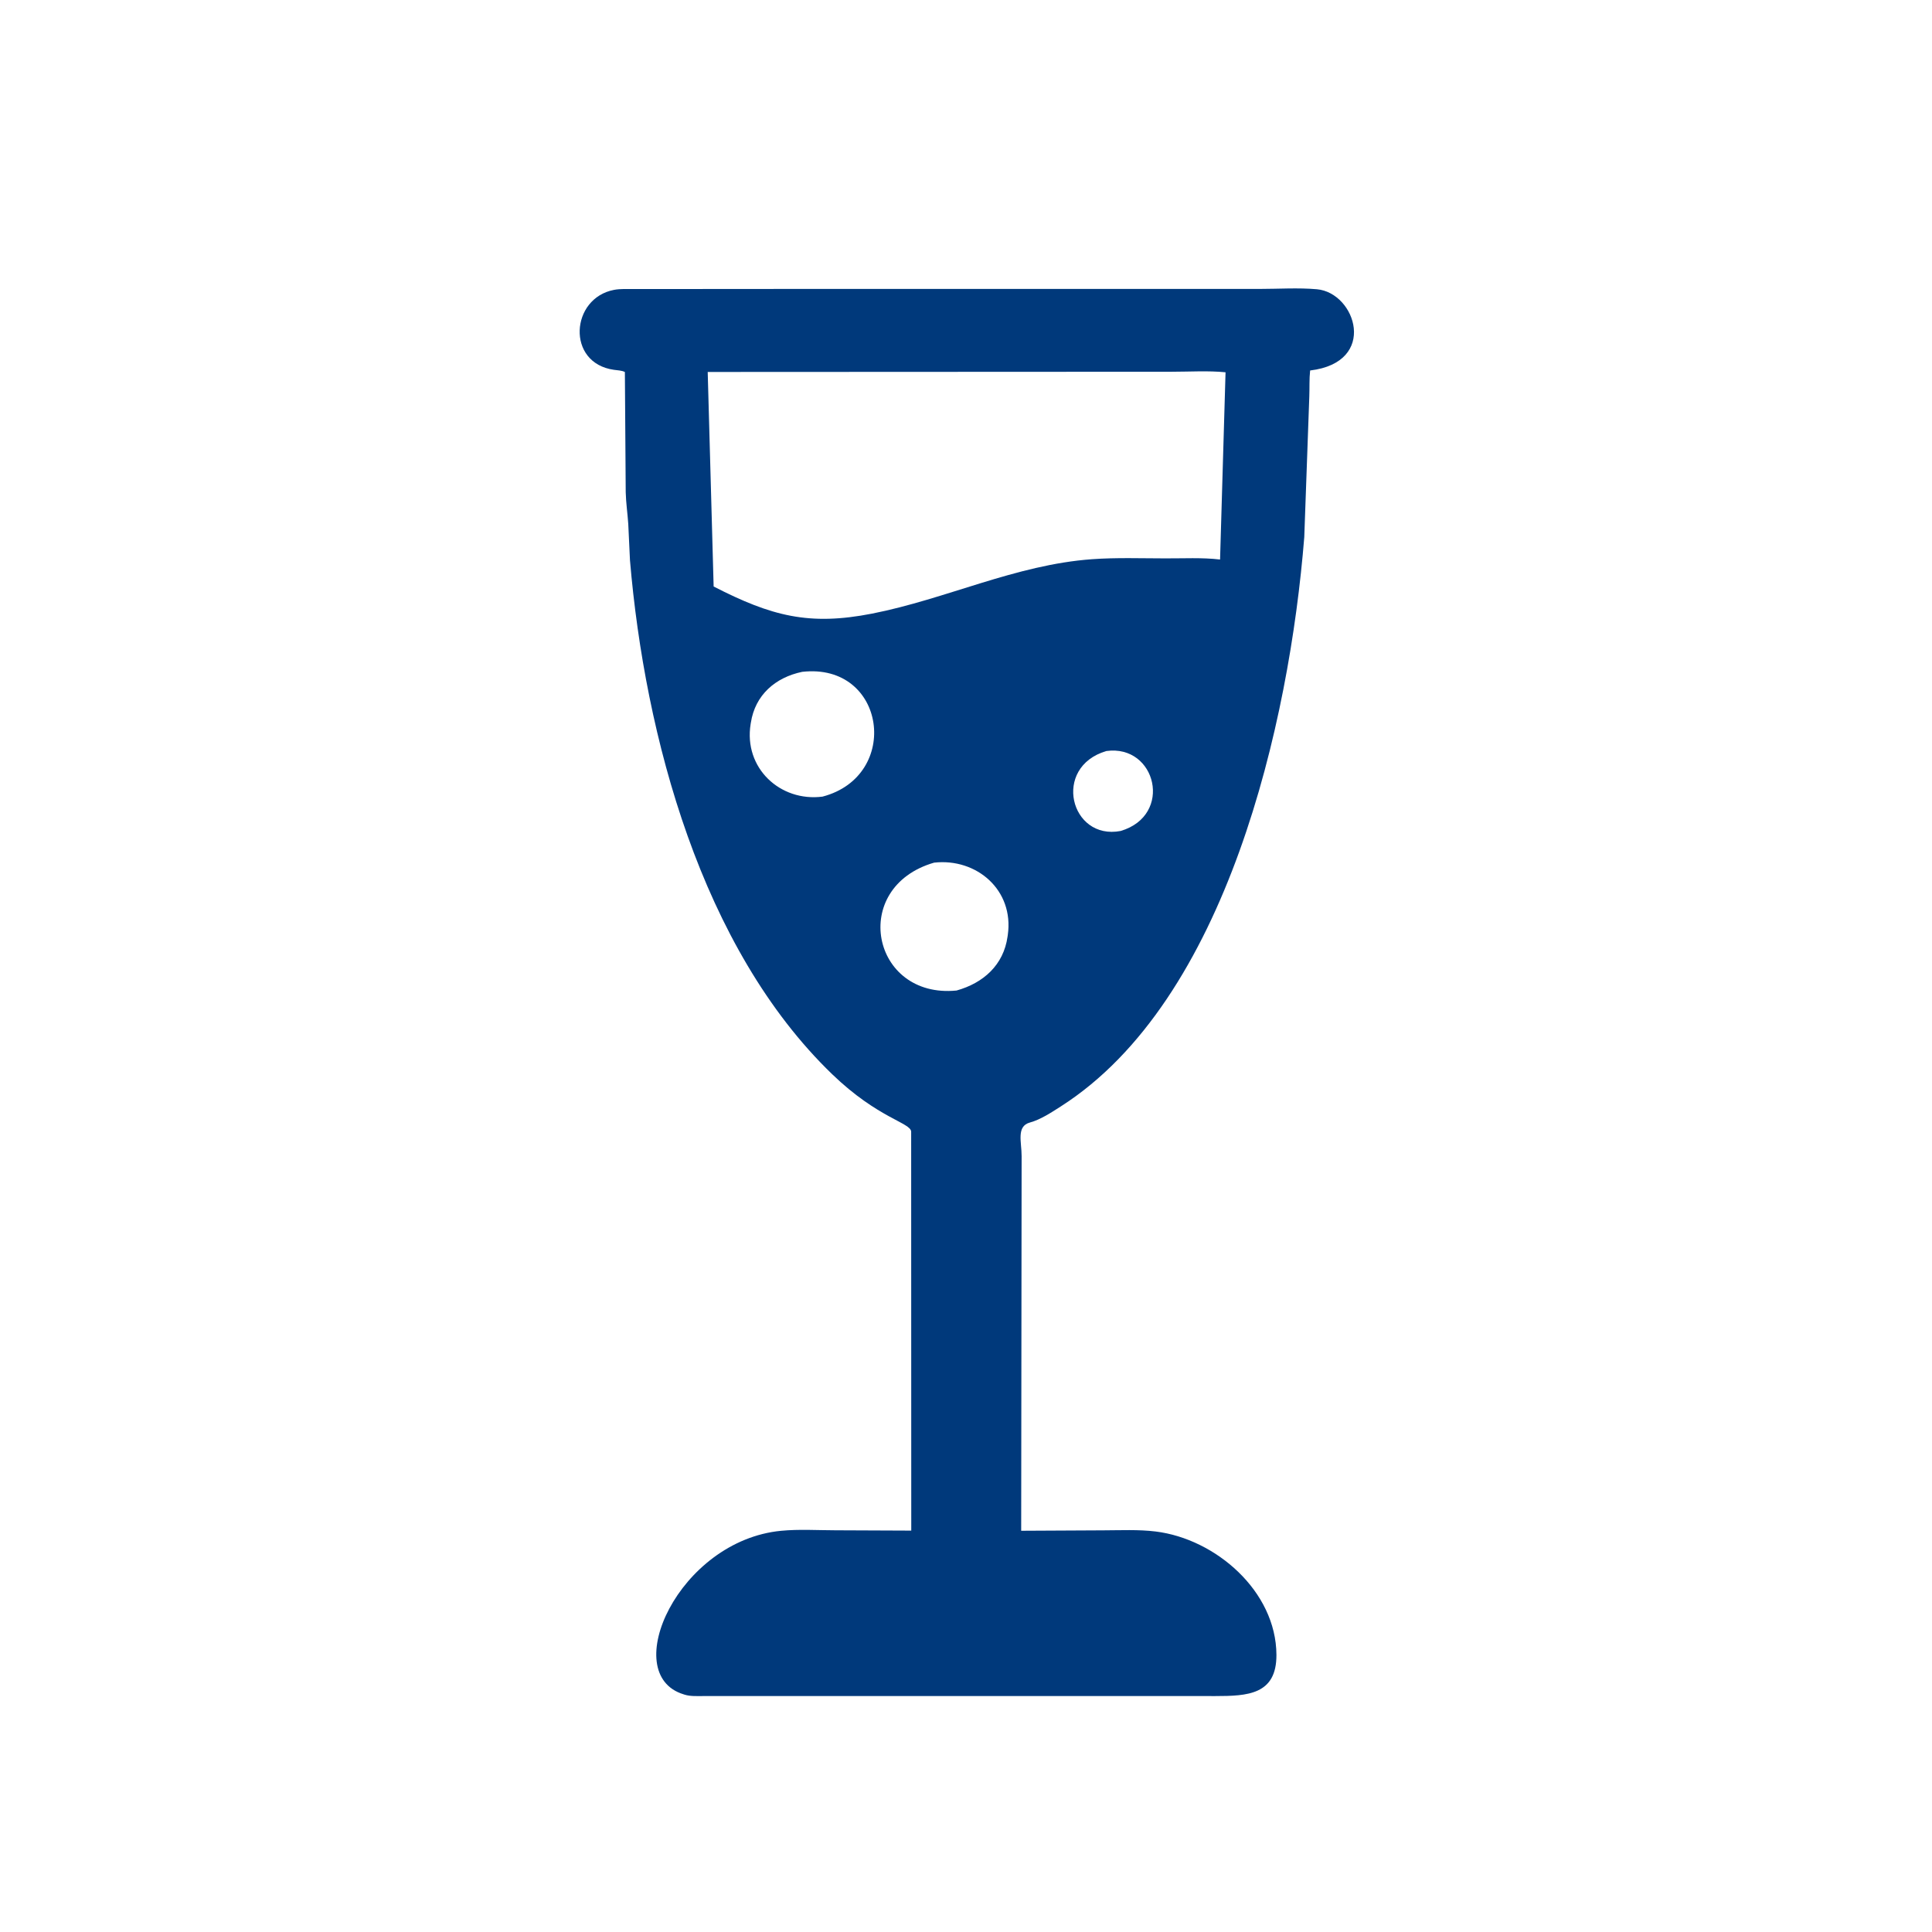 <svg version="1.1" xmlns="http://www.w3.org/2000/svg" style="display: block;" viewBox="0 0 2048 2048" width="640" height="640">
<path transform="translate(0,0)" fill="rgb(0,57,123)" d="M 830.505 306.292 L 1335.23 306.282 C 1355.13 306.286 1376.24 304.853 1396 306.622 C 1437.35 310.326 1461.22 384.097 1388.79 392.725 C 1387.79 401.791 1388.27 411.004 1387.92 420.115 L 1382.58 569.41 C 1366.83 766.173 1300.64 1060.28 1124.57 1172.81 C 1114.76 1179.08 1103.09 1186.83 1091.82 1189.89 C 1077.07 1193.88 1083.03 1210.72 1082.96 1225.6 L 1082.5 1622.67 L 1169.66 1622.22 C 1187.97 1622.19 1206.82 1621.21 1225.03 1623.45 C 1288.64 1631.26 1352.76 1686.74 1353.07 1754.2 C 1353.27 1796.56 1322.23 1797.87 1288.31 1797.9 L 1220.61 1797.86 L 745.558 1797.89 C 739.116 1797.88 731.855 1798.35 725.654 1796.39 L 724.5 1796.01 C 655.135 1774.69 719.275 1633.08 828.137 1622.69 C 846.844 1620.9 866.596 1622.13 885.406 1622.17 L 965.975 1622.51 L 965.875 1199.61 C 965.428 1190.01 930.851 1185.69 882.19 1138.77 C 743.543 1005.11 683.556 780.425 667.799 593.886 L 665.984 555.399 C 665.221 544.199 663.579 533.096 663.29 521.858 L 662.397 394.348 C 659.263 392.66 654.223 392.511 650.66 392.004 C 600.021 384.807 604.732 315.908 651.035 307.245 C 657.763 305.987 665.391 306.422 672.232 306.408 L 830.505 306.292 z M 750.197 394.297 L 756.485 621.718 C 817.777 653.149 857.723 663.561 924.42 650.457 C 1003.1 635 1076.66 598.622 1157.54 592.786 C 1183.2 590.935 1209.38 591.869 1235.1 591.907 C 1254.15 592.017 1274.44 590.851 1293.32 593.122 L 1299.13 394.631 C 1280.61 392.787 1260.89 394.07 1242.26 394.064 L 750.197 394.297 z M 990.177 914.442 C 899.985 940.614 923.9 1058.98 1013.98 1049.99 C 1042.53 1042.04 1063.81 1022.85 1068.02 993 L 1068.3 991.119 C 1075.08 943.448 1035.2 909.389 990.177 914.442 z M 850.383 712.169 C 821.789 718.136 800.497 736.786 795.963 766 L 795.709 767.482 C 788.135 814.184 827.127 850.2 871.868 844.457 C 955.604 822.549 939.336 702.177 850.383 712.169 z M 1172.82 796.115 C 1114.88 813.136 1134.55 891.123 1187.93 880.86 C 1244 864.283 1225.7 788.854 1172.82 796.115 z"/>
</svg>
